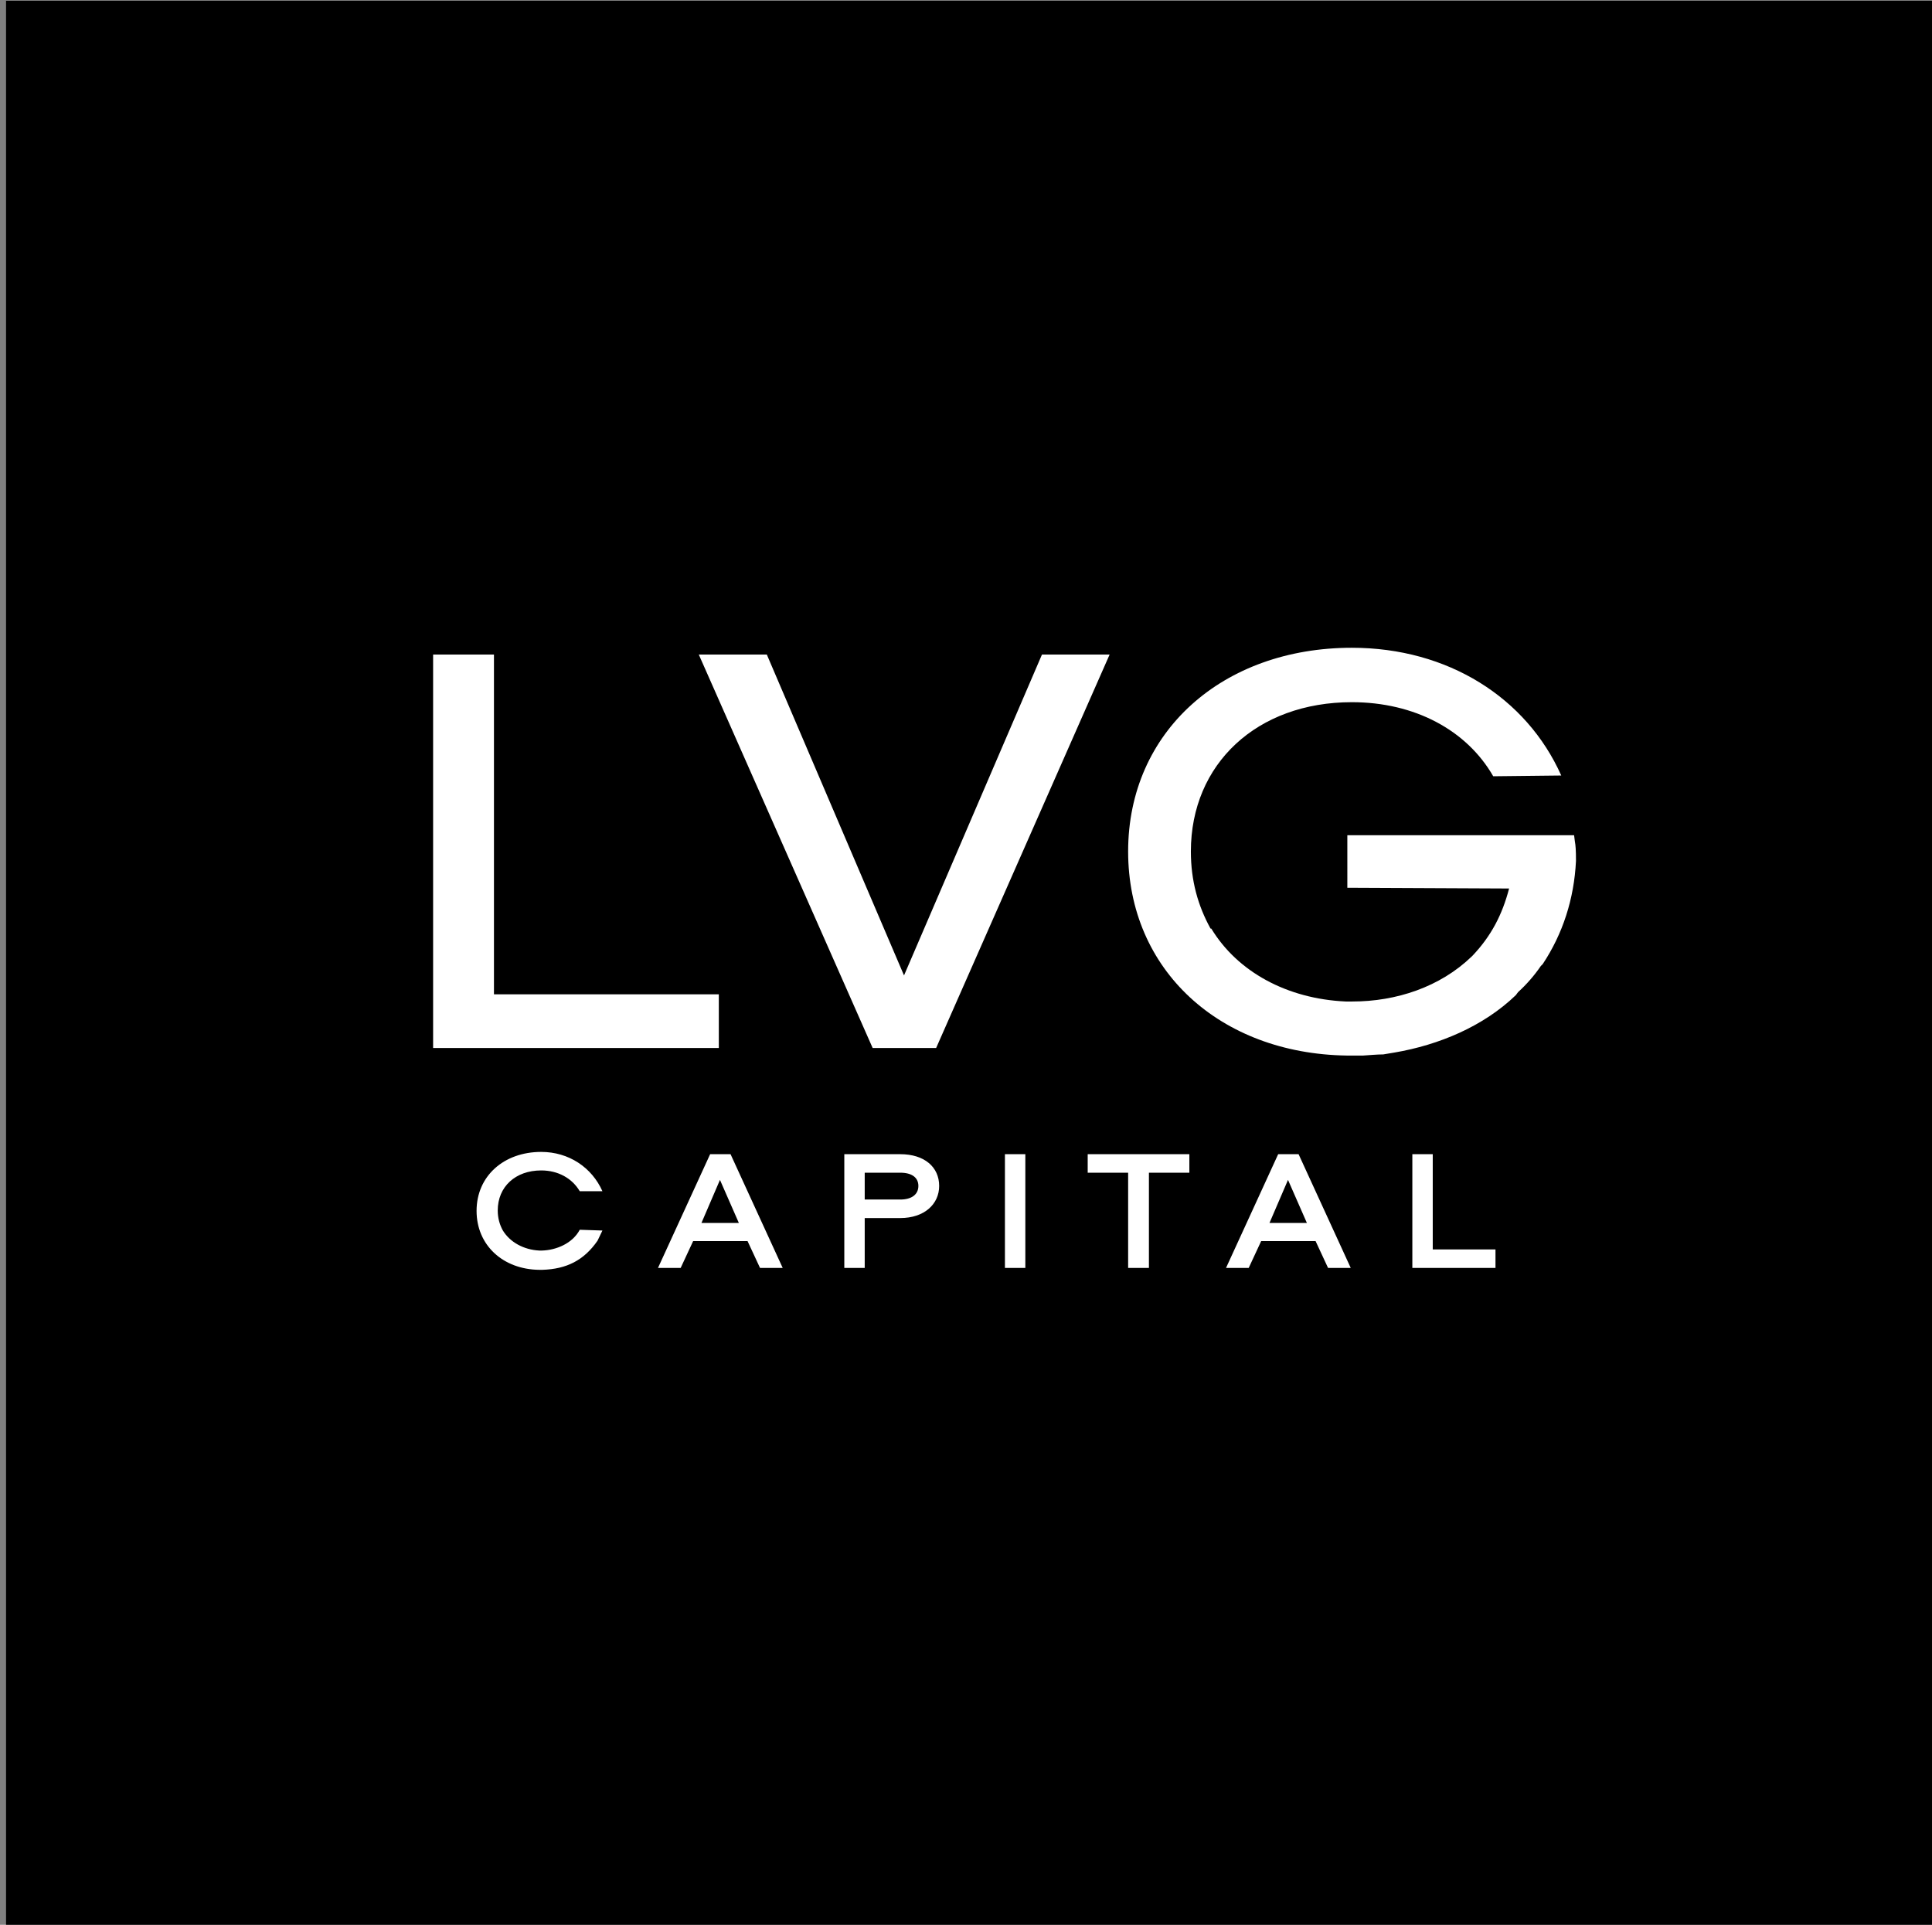 <svg version="1.1" id="Ebene_1" xmlns="http://www.w3.org/2000/svg" x="0" y="0" viewBox="0 0 511.2 509.3" style="enable-background:new 0 0 511.2 509.3" xml:space="preserve"><rect x="0" y="0" width="511.2" height="509.3" fill="#808080" stroke="none"/><style>.st0{fill:#fff}</style><switch><g><path d="M1.6.2h510.2v510.2H1.6z"/><path class="st0" d="M190.2 277.3h-75.6V173.2h16.1v89.9h59.5v14.2zM247.7 277.3h-16.8l-46-104.1h18l36.3 84.9 36.5-84.9h17.9l-45.9 104.1zM408.2 255.1l-.5.5c-1.7 2.5-3.8 4.9-6 6.9-.2.3-.5.6-.6.8-8.6 8.3-20.4 13.2-32.1 15.2l-3 .5c-1.7 0-3.6.2-5.3.3h-4.4c-33.5-.5-57.8-22.6-57.8-54 0-31.8 25.1-53.9 59.2-53.9 25.4 0 46.2 13.2 55.4 33.8l-18 .2c-7-12.2-20.8-19.6-37.4-19.6-25.1 0-42.6 16.3-42.6 39.5 0 7.8 1.9 14.4 5.2 20.4h.2c6.9 11.4 20 18.6 35.6 19.3h1.7c11.6 0 23.2-3.8 31.6-11.9l.3-.3c4.9-5.2 7.8-10.8 9.6-17.7l-42.8-.2V221h60l.2 1.6c.2 1.1.3 2.3.3 5.2-.5 10.1-3.5 19.3-8.8 27.3zM159.4 325.6s-1.2 2.5-1.3 2.7c-3.6 5.2-8.2 7.5-14.6 7.7h-.8c-9.6-.1-16.6-6.5-16.6-15.6 0-9.2 7.2-15.6 17.1-15.6 7.3 0 13.4 4.1 16.2 10.4h-6c-2-3.4-5.7-5.5-10.2-5.5-6.8 0-11.5 4.3-11.5 10.6 0 2 .5 3.7 1.3 5.2 1.9 3.2 5.6 5.2 9.7 5.4h.7c3.8-.1 8.1-1.9 10-5.5l6 .2zM183.4 328.4l-3.3 7.1h-6l13.8-30.1h5.4l13.8 30.1h-6l-3.3-7.1h-14.4zm7.1-16.2-4.9 11.4h9.9l-5-11.4zM228.8 335.5h-5.4v-30.1h14.8c6.4 0 10.3 3.4 10.3 8.4 0 4.8-3.9 8.5-10.3 8.5h-9.4v13.2zm9.4-18.1c3.1 0 4.8-1.4 4.8-3.6s-1.7-3.5-4.8-3.5h-9.4v7.1h9.4zM265.9 335.5v-30.1h5.4v30.1h-5.4zM304 310.3v25.2h-5.5v-25.2h-10.7v-4.9h26.9v4.9H304zM333.7 328.4l-3.3 7.1h-6l13.8-30.1h5.4l13.8 30.1h-6l-3.3-7.1h-14.4zm7.1-16.2-4.9 11.4h9.9l-5-11.4zM395.8 335.5h-22.1v-30.1h5.4v25.2h16.6v4.9z"/></g></switch></svg>